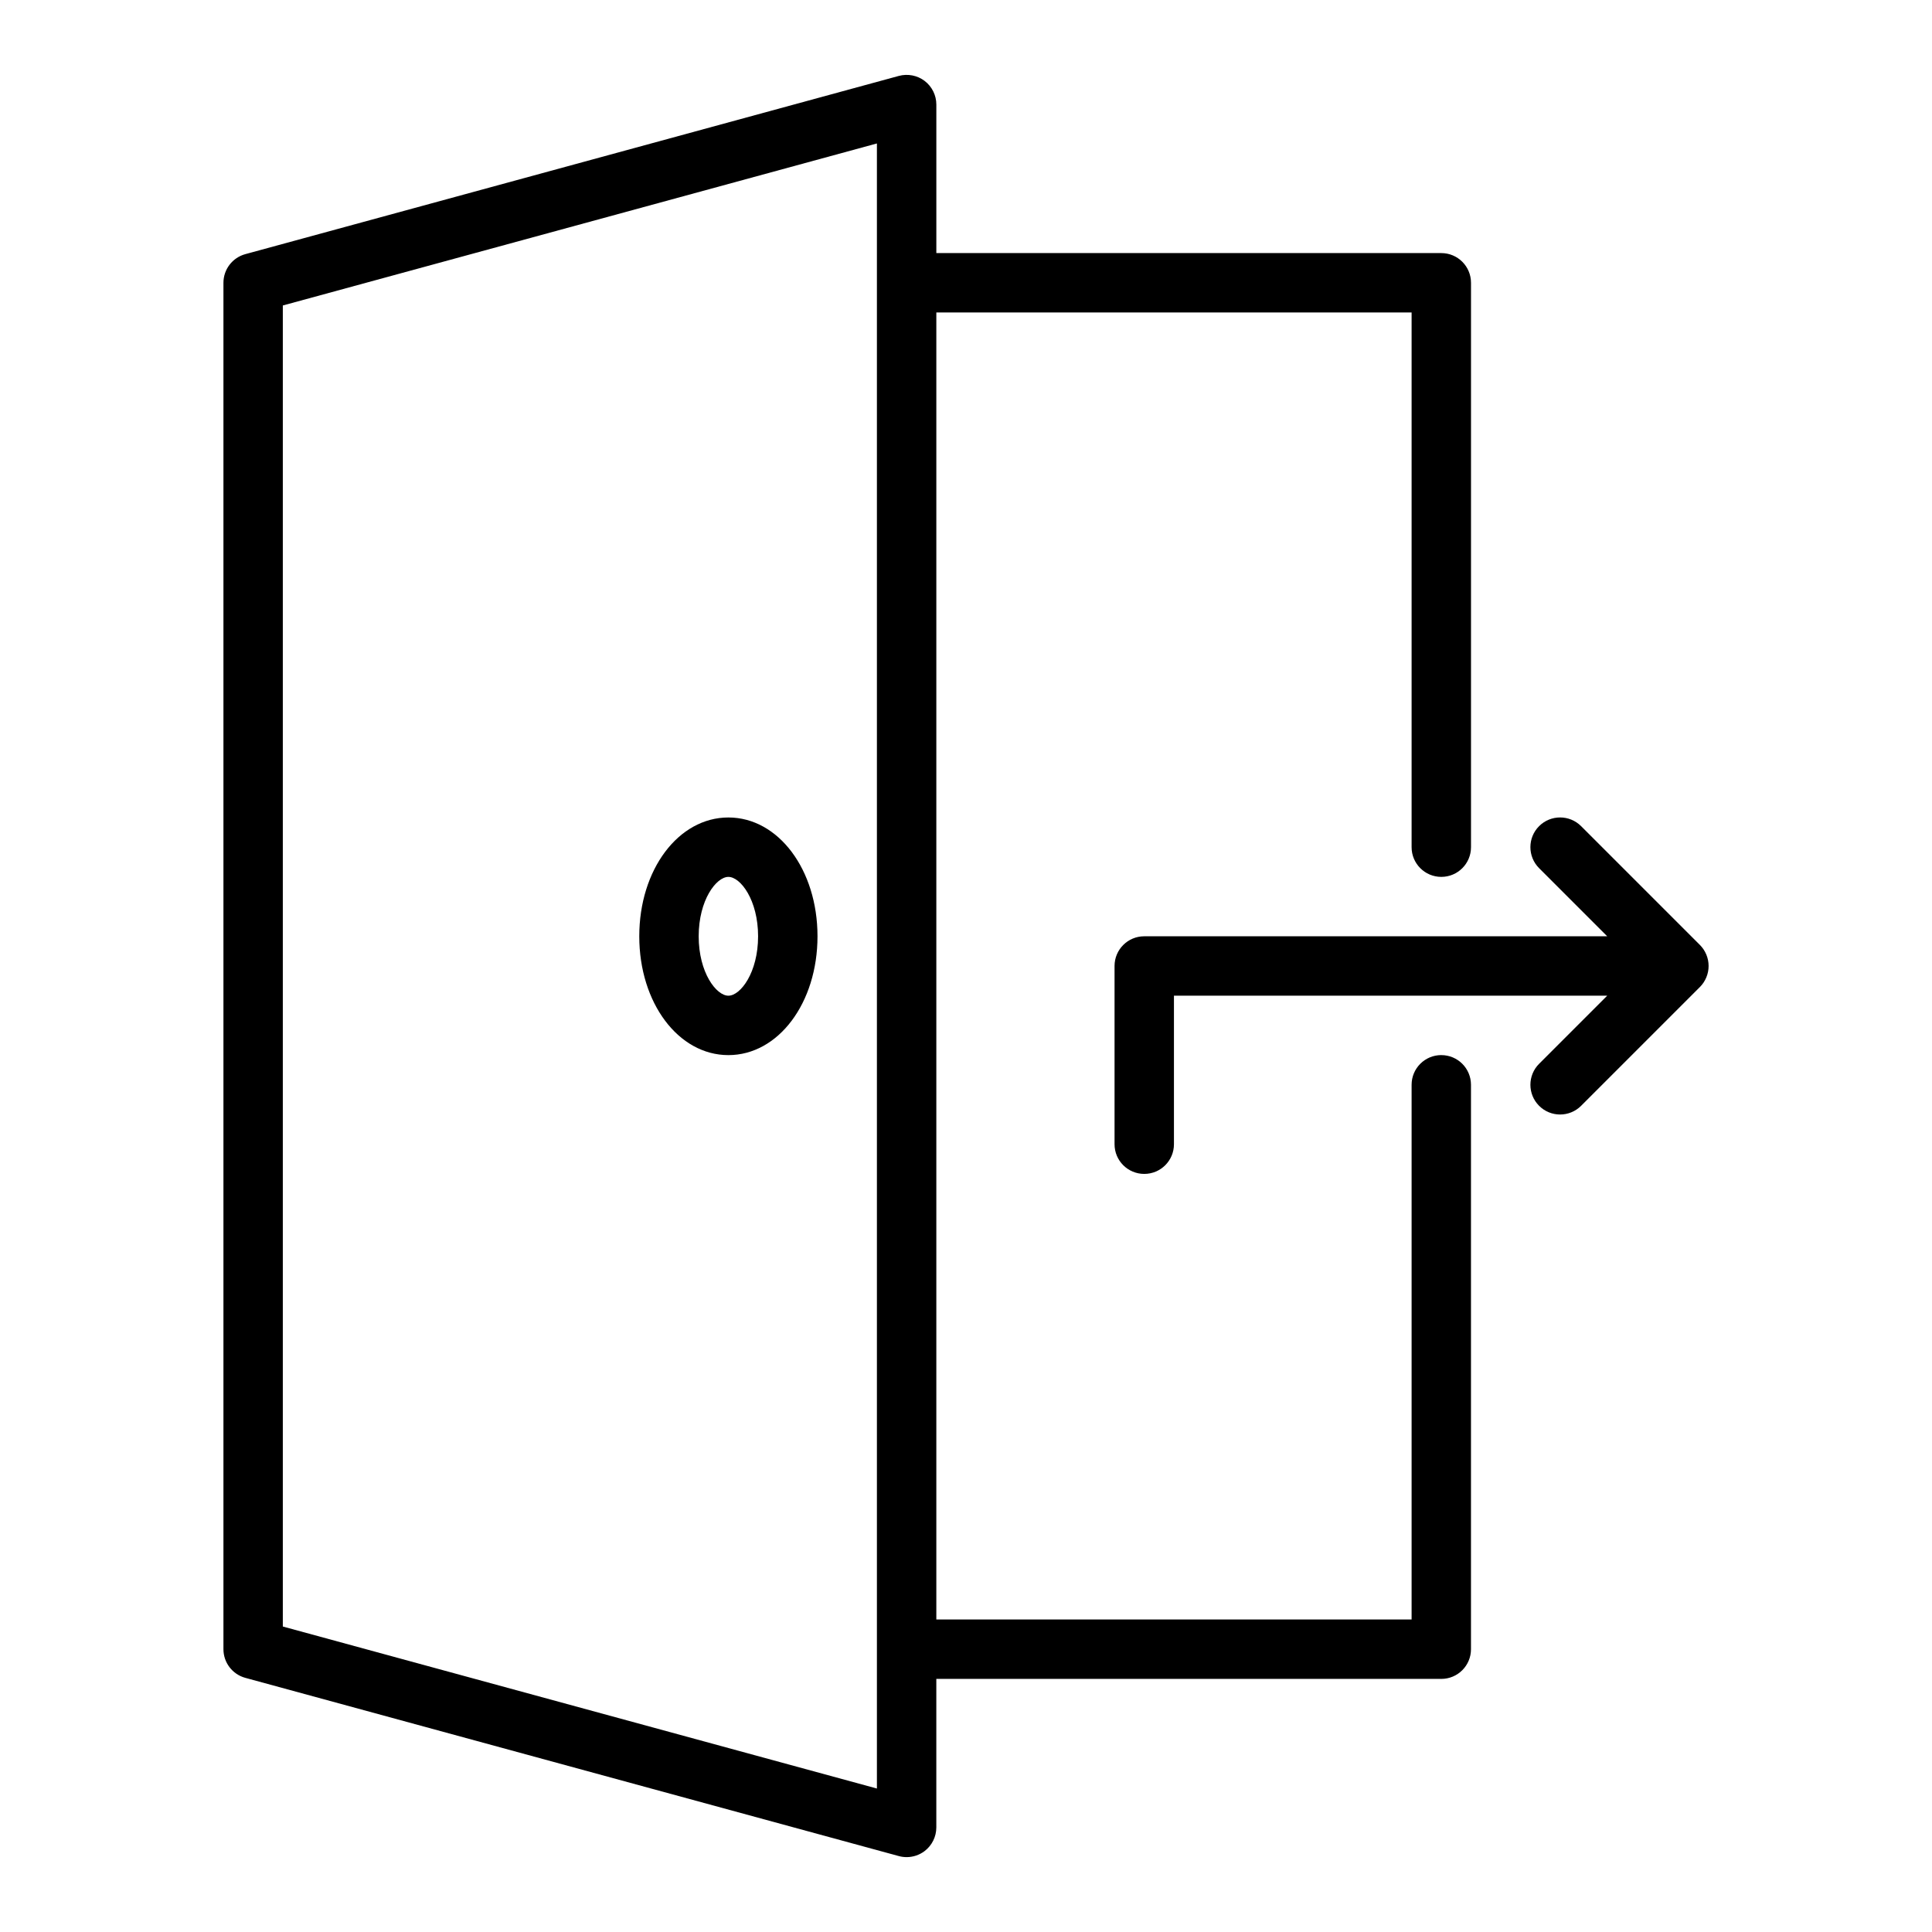 <?xml version="1.0" encoding="UTF-8"?>
<!-- Uploaded to: ICON Repo, www.iconrepo.com, Generator: ICON Repo Mixer Tools -->
<svg fill="#000000" width="800px" height="800px" version="1.1" viewBox="144 144 512 512" xmlns="http://www.w3.org/2000/svg">
 <g>
  <path d="m525.96 423.61c-4.352 0-7.871 3.519-7.871 7.871v141.7h-125.95v-346.37h125.95v141.7c0 4.348 3.519 7.871 7.871 7.871 4.352 0 7.871-3.523 7.871-7.871v-149.57c0-4.348-3.519-7.871-7.871-7.871h-133.82v-39.359c0-2.453-1.145-4.766-3.09-6.258-1.953-1.484-4.488-1.969-6.848-1.336l-173.18 47.23c-3.434 0.938-5.809 4.047-5.809 7.598v362.11c0 3.551 2.375 6.656 5.805 7.594l173.18 47.23c0.676 0.184 1.375 0.277 2.066 0.277 1.707 0 3.391-0.555 4.781-1.613 1.945-1.492 3.09-3.805 3.09-6.258v-39.359h133.82c4.352 0 7.871-3.519 7.871-7.871v-149.57c0.004-4.348-3.516-7.871-7.867-7.871zm-149.57 194.37-157.44-42.934v-350.09l157.44-42.938z"/>
  <path d="m596.2 403c0.797-1.922 0.797-4.09 0-6.012-0.398-0.965-0.977-1.836-1.707-2.566l-31.484-31.484c-3.074-3.074-8.055-3.074-11.133 0-3.074 3.074-3.074 8.055 0 11.133l18.051 18.051-122.69 0.004c-4.352 0-7.871 3.523-7.871 7.871v47.23c0 4.352 3.519 7.871 7.871 7.871s7.871-3.519 7.871-7.871v-39.359h114.82l-18.051 18.051c-3.074 3.074-3.074 8.055 0 11.133 1.539 1.539 3.551 2.305 5.566 2.305s4.027-0.77 5.566-2.305l31.484-31.484c0.73-0.727 1.305-1.598 1.707-2.566z"/>
  <path d="m337.03 360.64c-13.246 0-23.617 13.828-23.617 31.488s10.371 31.488 23.617 31.488 23.617-13.828 23.617-31.488-10.371-31.488-23.617-31.488zm0 47.23c-3.215 0-7.871-6.133-7.871-15.742s4.66-15.742 7.871-15.742c3.215 0 7.871 6.133 7.871 15.742s-4.656 15.742-7.871 15.742z"/>
 </g>
</svg>